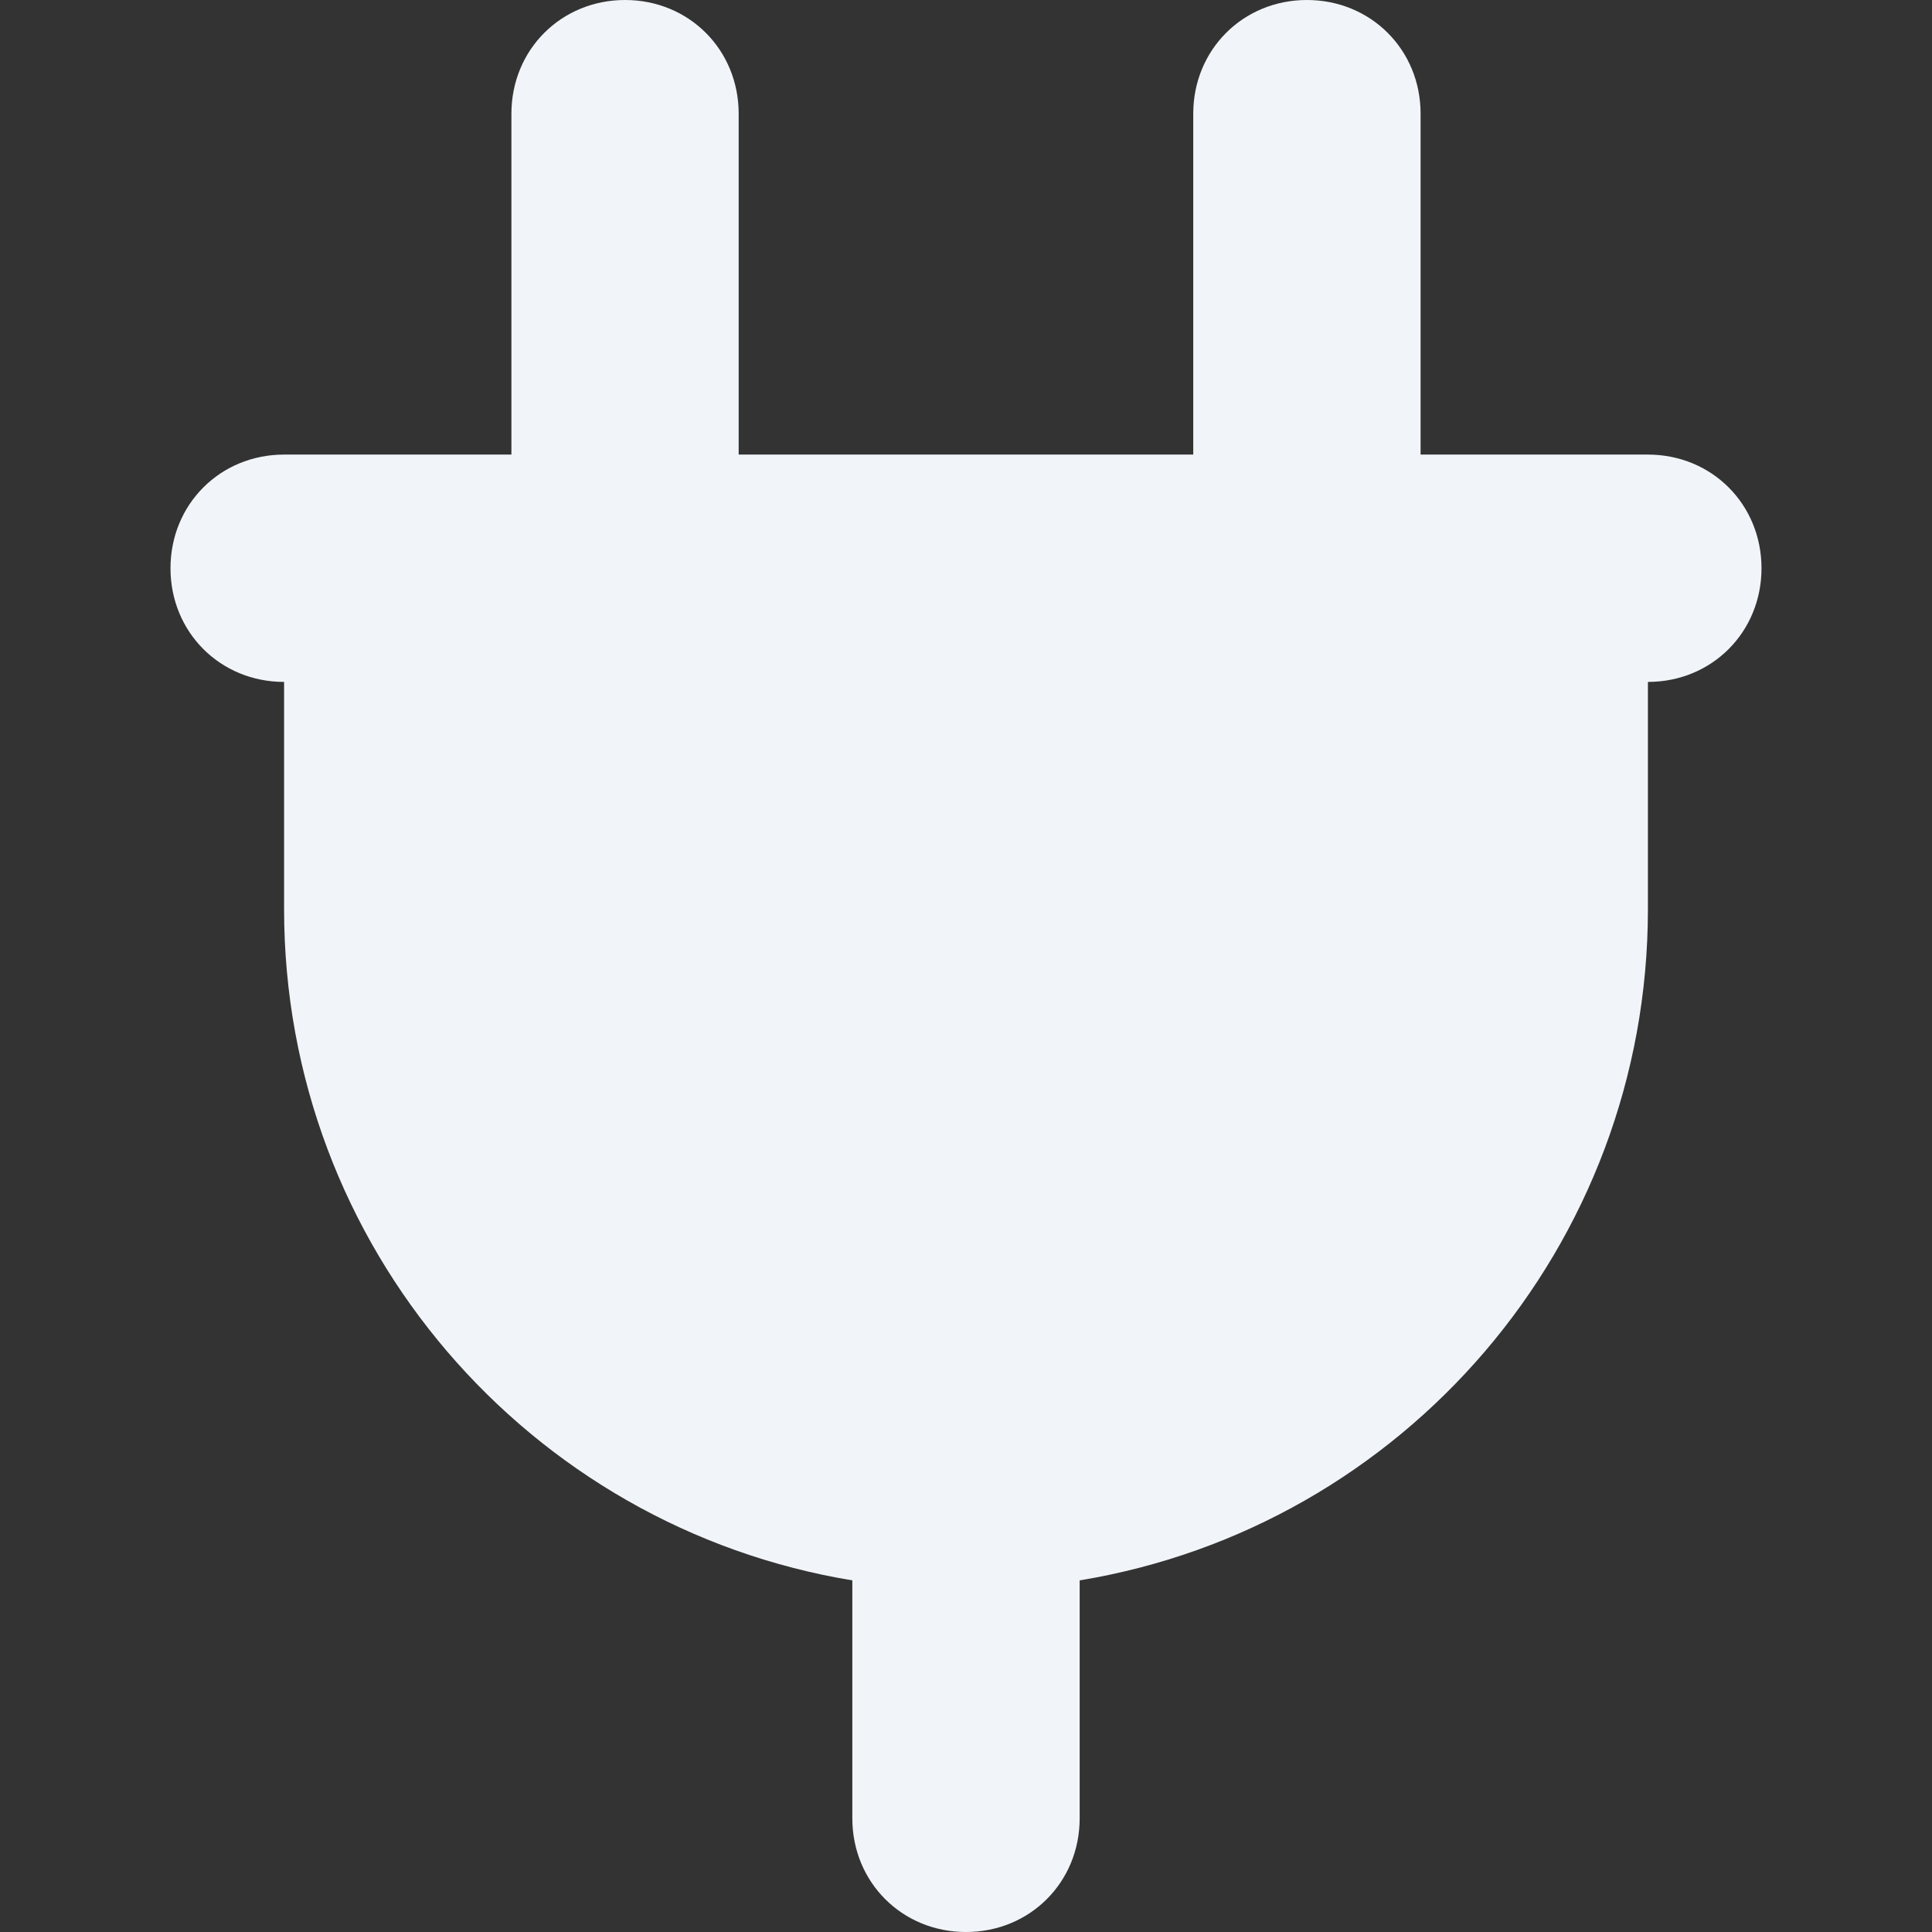 <svg xmlns="http://www.w3.org/2000/svg" fill="none" viewBox="0 0 24 24" height="24" width="24">
<rect x="0" y="0" width="24" height="24" fill="#333333" stroke="none"/>
<path fill="#F1F5F9" d="M7.765 0C8.559 0 9.176 0.618 9.176 1.412V5.647H14.823V1.412C14.823 0.618 15.441 0 16.235 0C17.029 0 17.647 0.618 17.647 1.412V5.647H20.471C21.265 5.647 21.882 6.265 21.882 7.059C21.882 7.853 21.265 8.471 20.471 8.471V11.294C20.471 15.485 17.427 18.971 13.412 19.632V22.588C13.412 23.382 12.794 24 12 24C11.206 24 10.588 23.382 10.588 22.588V19.632C6.574 18.971 3.529 15.485 3.529 11.294V8.471C2.735 8.471 2.118 7.853 2.118 7.059C2.118 6.265 2.735 5.647 3.529 5.647H6.353V1.412C6.353 0.618 6.971 0 7.765 0Z"></path>
</svg>

